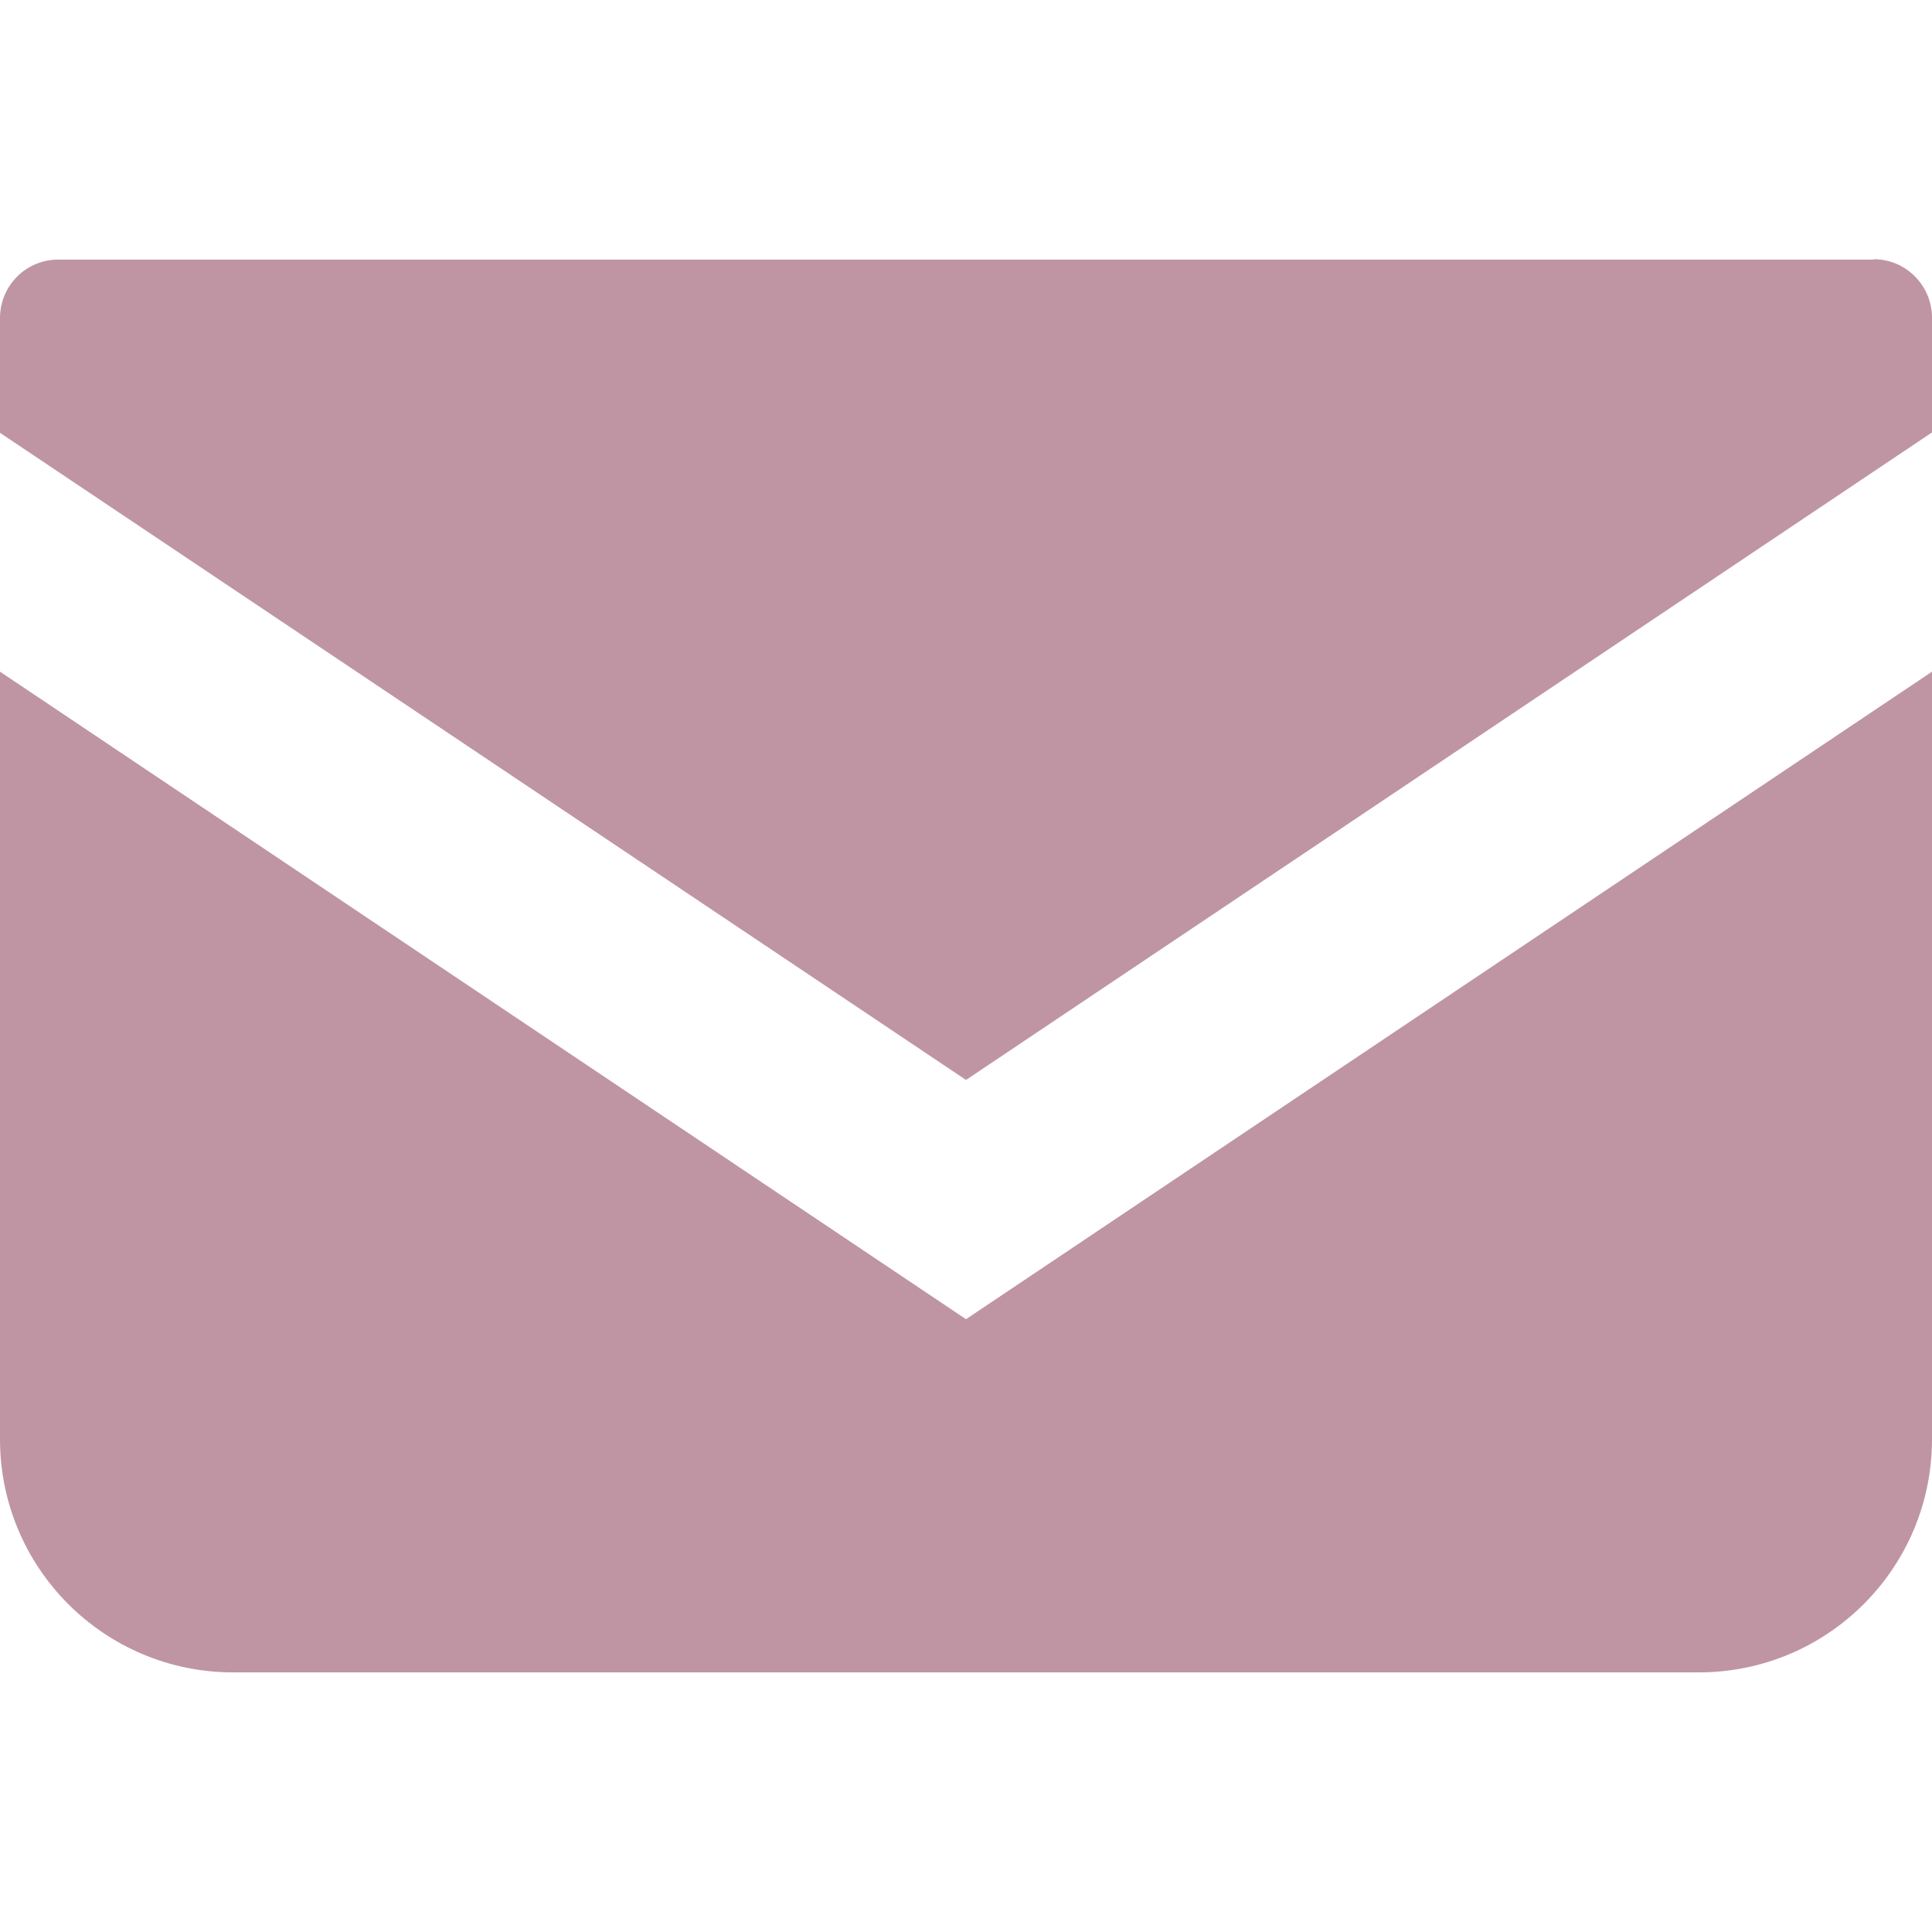 <?xml version="1.0" encoding="UTF-8"?>
<svg xmlns="http://www.w3.org/2000/svg" version="1.1" viewBox="0 0 512 512">
  <defs>
    <style>
      .cls-1 {
        fill: #bf95a3;
      }
    </style>
  </defs>
  <!-- Generator: Adobe Illustrator 28.7.1, SVG Export Plug-In . SVG Version: 1.2.0 Build 142)  -->
  <g>
    <g id="_x32_">
      <g>
        <path class="cls-1" d="M496.6,68.8H15.4c-8.5,0-15.4,6.9-15.4,15.5v30.4l256,171.5,256-171.6v-30.4c0-8.5-6.9-15.5-15.4-15.5Z"/>
        <path class="cls-1" d="M0,178v203.4c0,34.1,27.6,61.8,61.8,61.8h388.4c34.1,0,61.8-27.6,61.8-61.8v-203.4l-256,171.6L0,178Z"/>
      </g>
    </g>
  </g>
</svg>